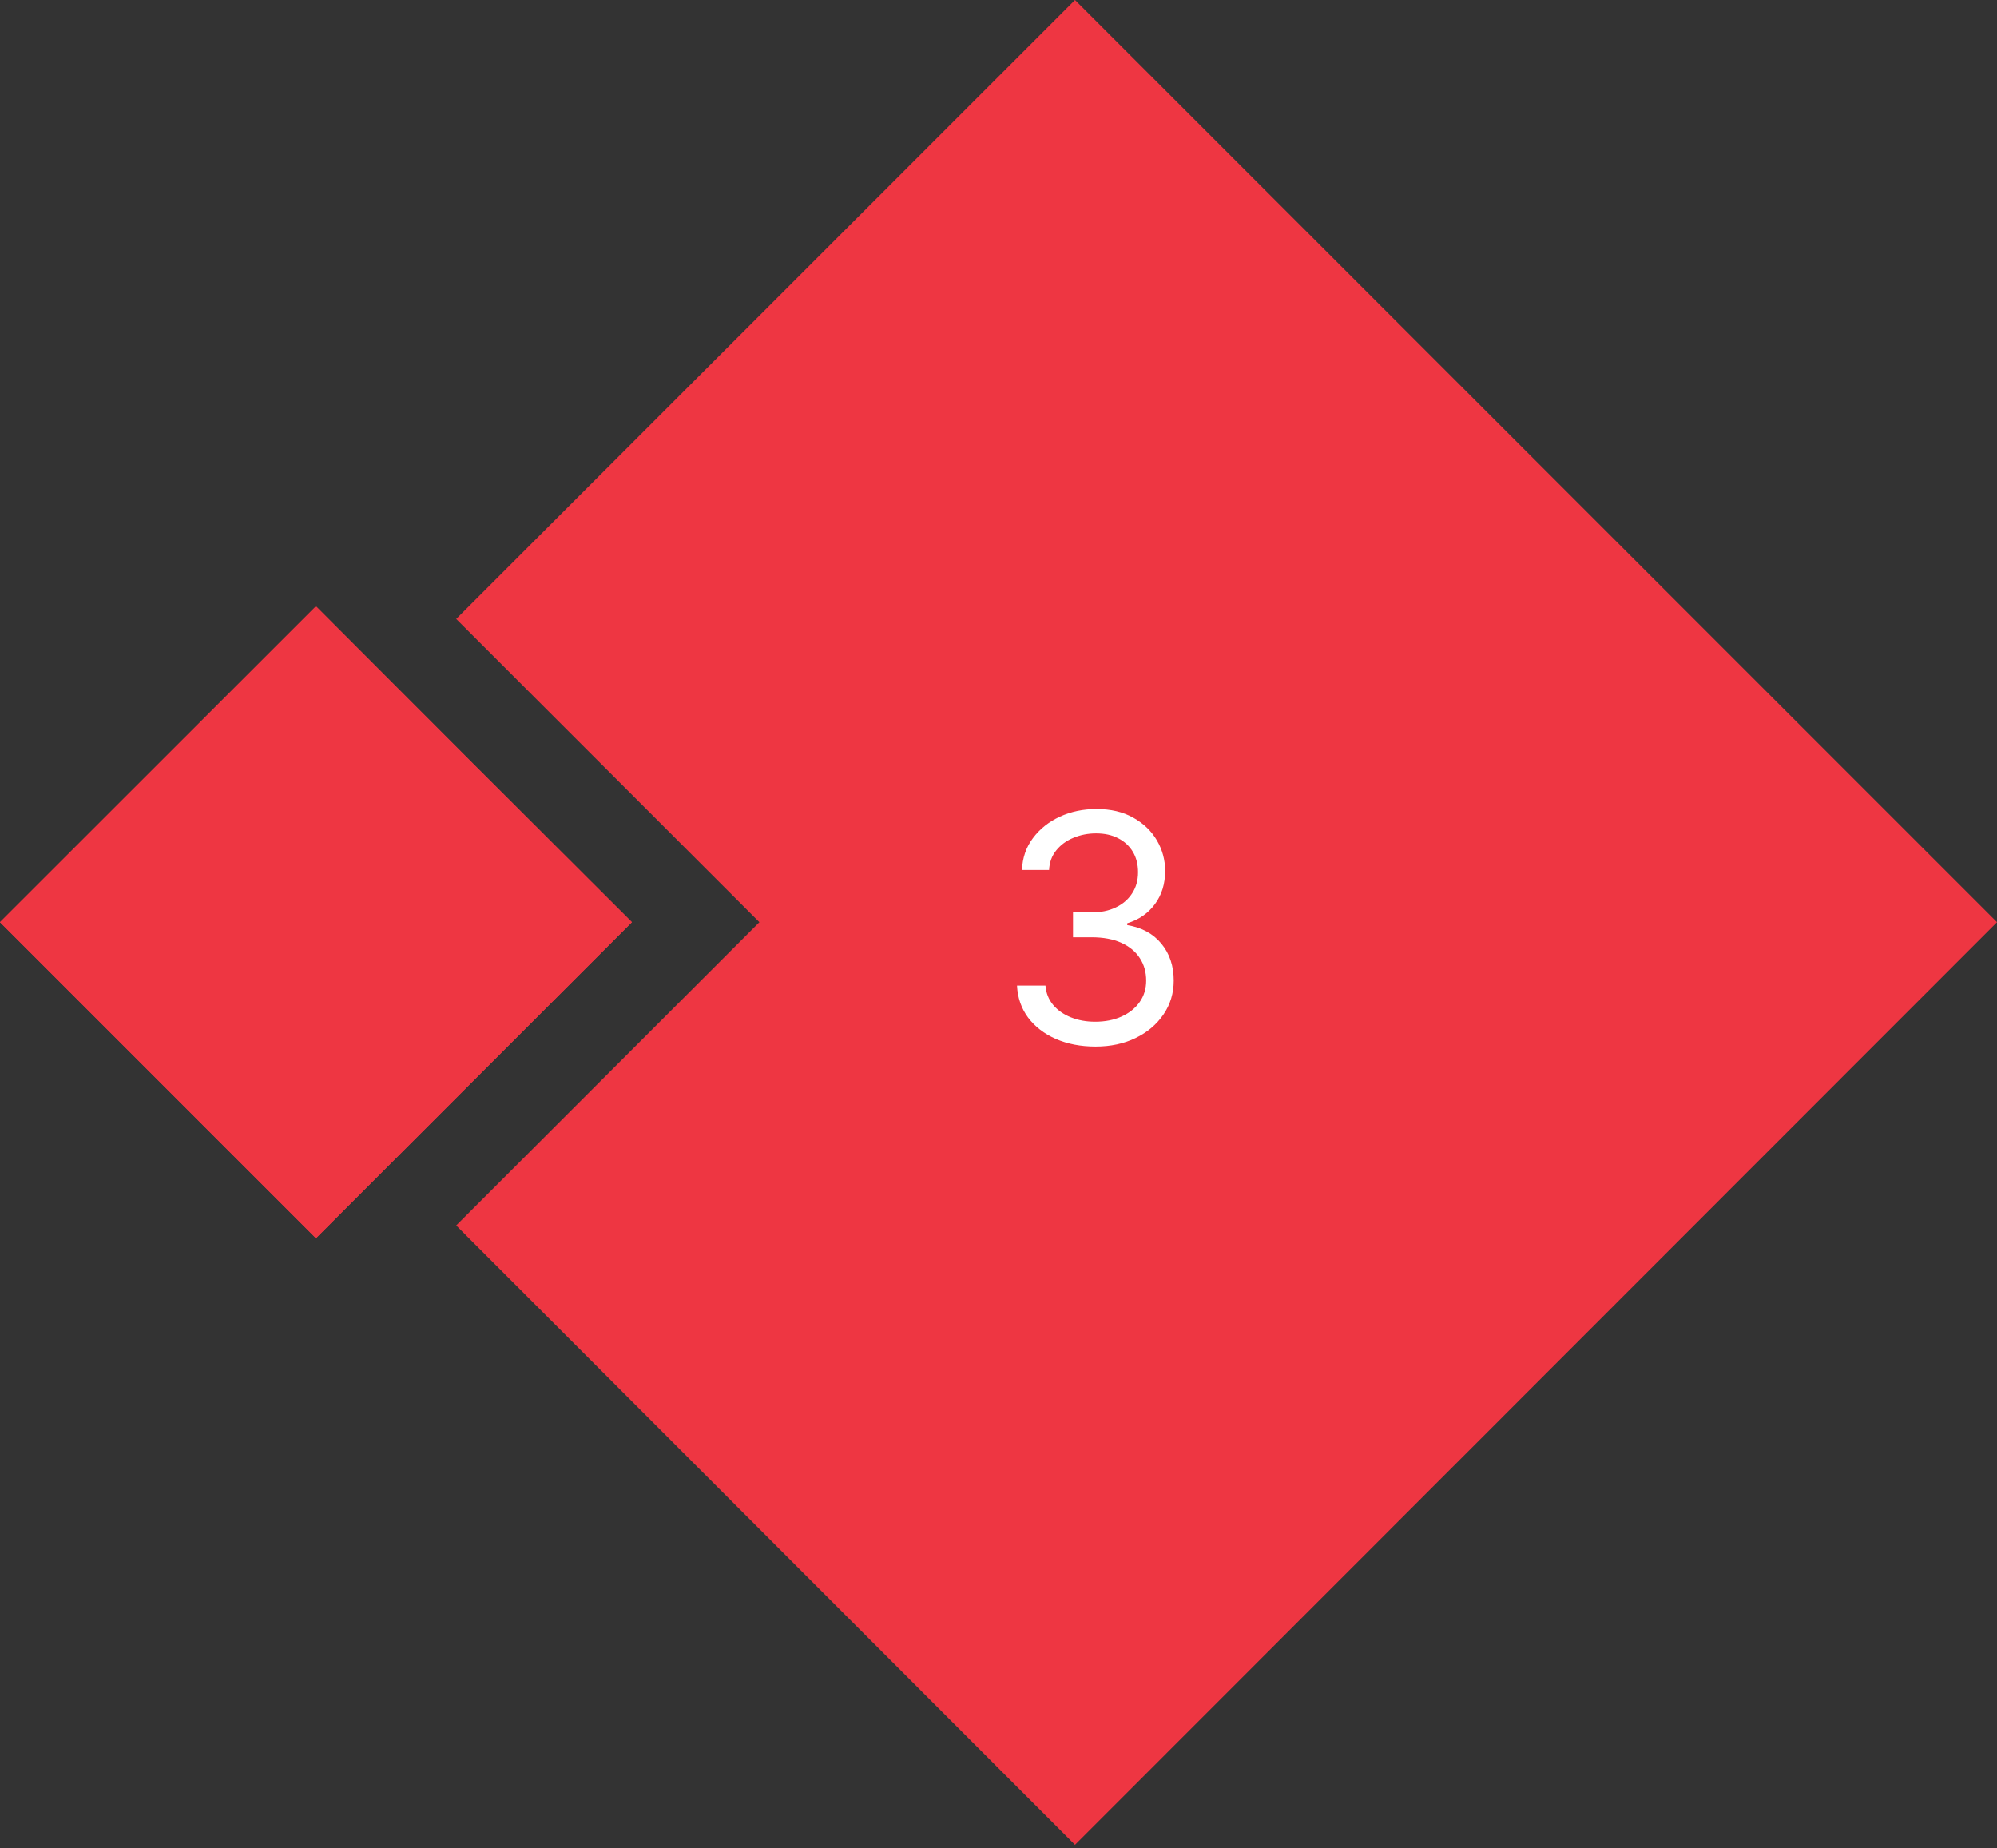 <svg xmlns="http://www.w3.org/2000/svg" width="201" height="186" viewBox="0 0 201 186" fill="none"><rect x="0" y="0" width="201" height="186" fill="#333333" stroke="none"/><path d="M201 92.801L108.199 185.646L45.916 123.319L76.434 92.801L45.916 62.283L108.199 0L201 92.801Z" fill="#EE3642"></path><path d="M63.602 92.801L47.305 109.097L31.801 124.602L0 92.801L31.801 61L47.305 76.535L63.602 92.801Z" fill="#EE3642"></path><path d="M47.305 76.535L31.801 61.031L0 92.801L31.801 124.602L47.305 109.097L63.602 92.801L47.305 76.535ZM42.736 104.528L31.801 115.464L9.169 92.831L31.801 70.199L42.736 81.135L54.433 92.831L42.736 104.528Z" fill="#EE3642"></path><path d="M110.273 105.318C108.773 105.318 107.436 105.061 106.261 104.545C105.095 104.03 104.167 103.314 103.477 102.398C102.795 101.473 102.424 100.402 102.364 99.182H105.227C105.288 99.932 105.545 100.58 106 101.125C106.455 101.663 107.049 102.08 107.784 102.375C108.519 102.67 109.333 102.818 110.227 102.818C111.227 102.818 112.114 102.644 112.886 102.295C113.659 101.947 114.265 101.462 114.705 100.841C115.144 100.22 115.364 99.5 115.364 98.682C115.364 97.826 115.152 97.072 114.727 96.421C114.303 95.761 113.682 95.246 112.864 94.875C112.045 94.504 111.045 94.318 109.864 94.318H108V91.818H109.864C110.788 91.818 111.598 91.651 112.295 91.318C113 90.985 113.549 90.515 113.943 89.909C114.345 89.303 114.545 88.591 114.545 87.773C114.545 86.985 114.371 86.299 114.023 85.716C113.674 85.133 113.182 84.678 112.545 84.352C111.917 84.026 111.174 83.864 110.318 83.864C109.515 83.864 108.758 84.011 108.045 84.307C107.341 84.595 106.765 85.015 106.318 85.568C105.871 86.114 105.629 86.773 105.591 87.546H102.864C102.909 86.326 103.277 85.258 103.966 84.341C104.655 83.417 105.557 82.697 106.67 82.182C107.792 81.667 109.023 81.409 110.364 81.409C111.803 81.409 113.038 81.701 114.068 82.284C115.098 82.86 115.89 83.621 116.443 84.568C116.996 85.515 117.273 86.538 117.273 87.636C117.273 88.947 116.928 90.064 116.239 90.989C115.557 91.913 114.629 92.553 113.455 92.909V93.091C114.924 93.333 116.072 93.958 116.898 94.966C117.723 95.966 118.136 97.204 118.136 98.682C118.136 99.947 117.792 101.083 117.102 102.091C116.42 103.091 115.489 103.879 114.307 104.455C113.125 105.03 111.78 105.318 110.273 105.318Z" fill="white"></path></svg>